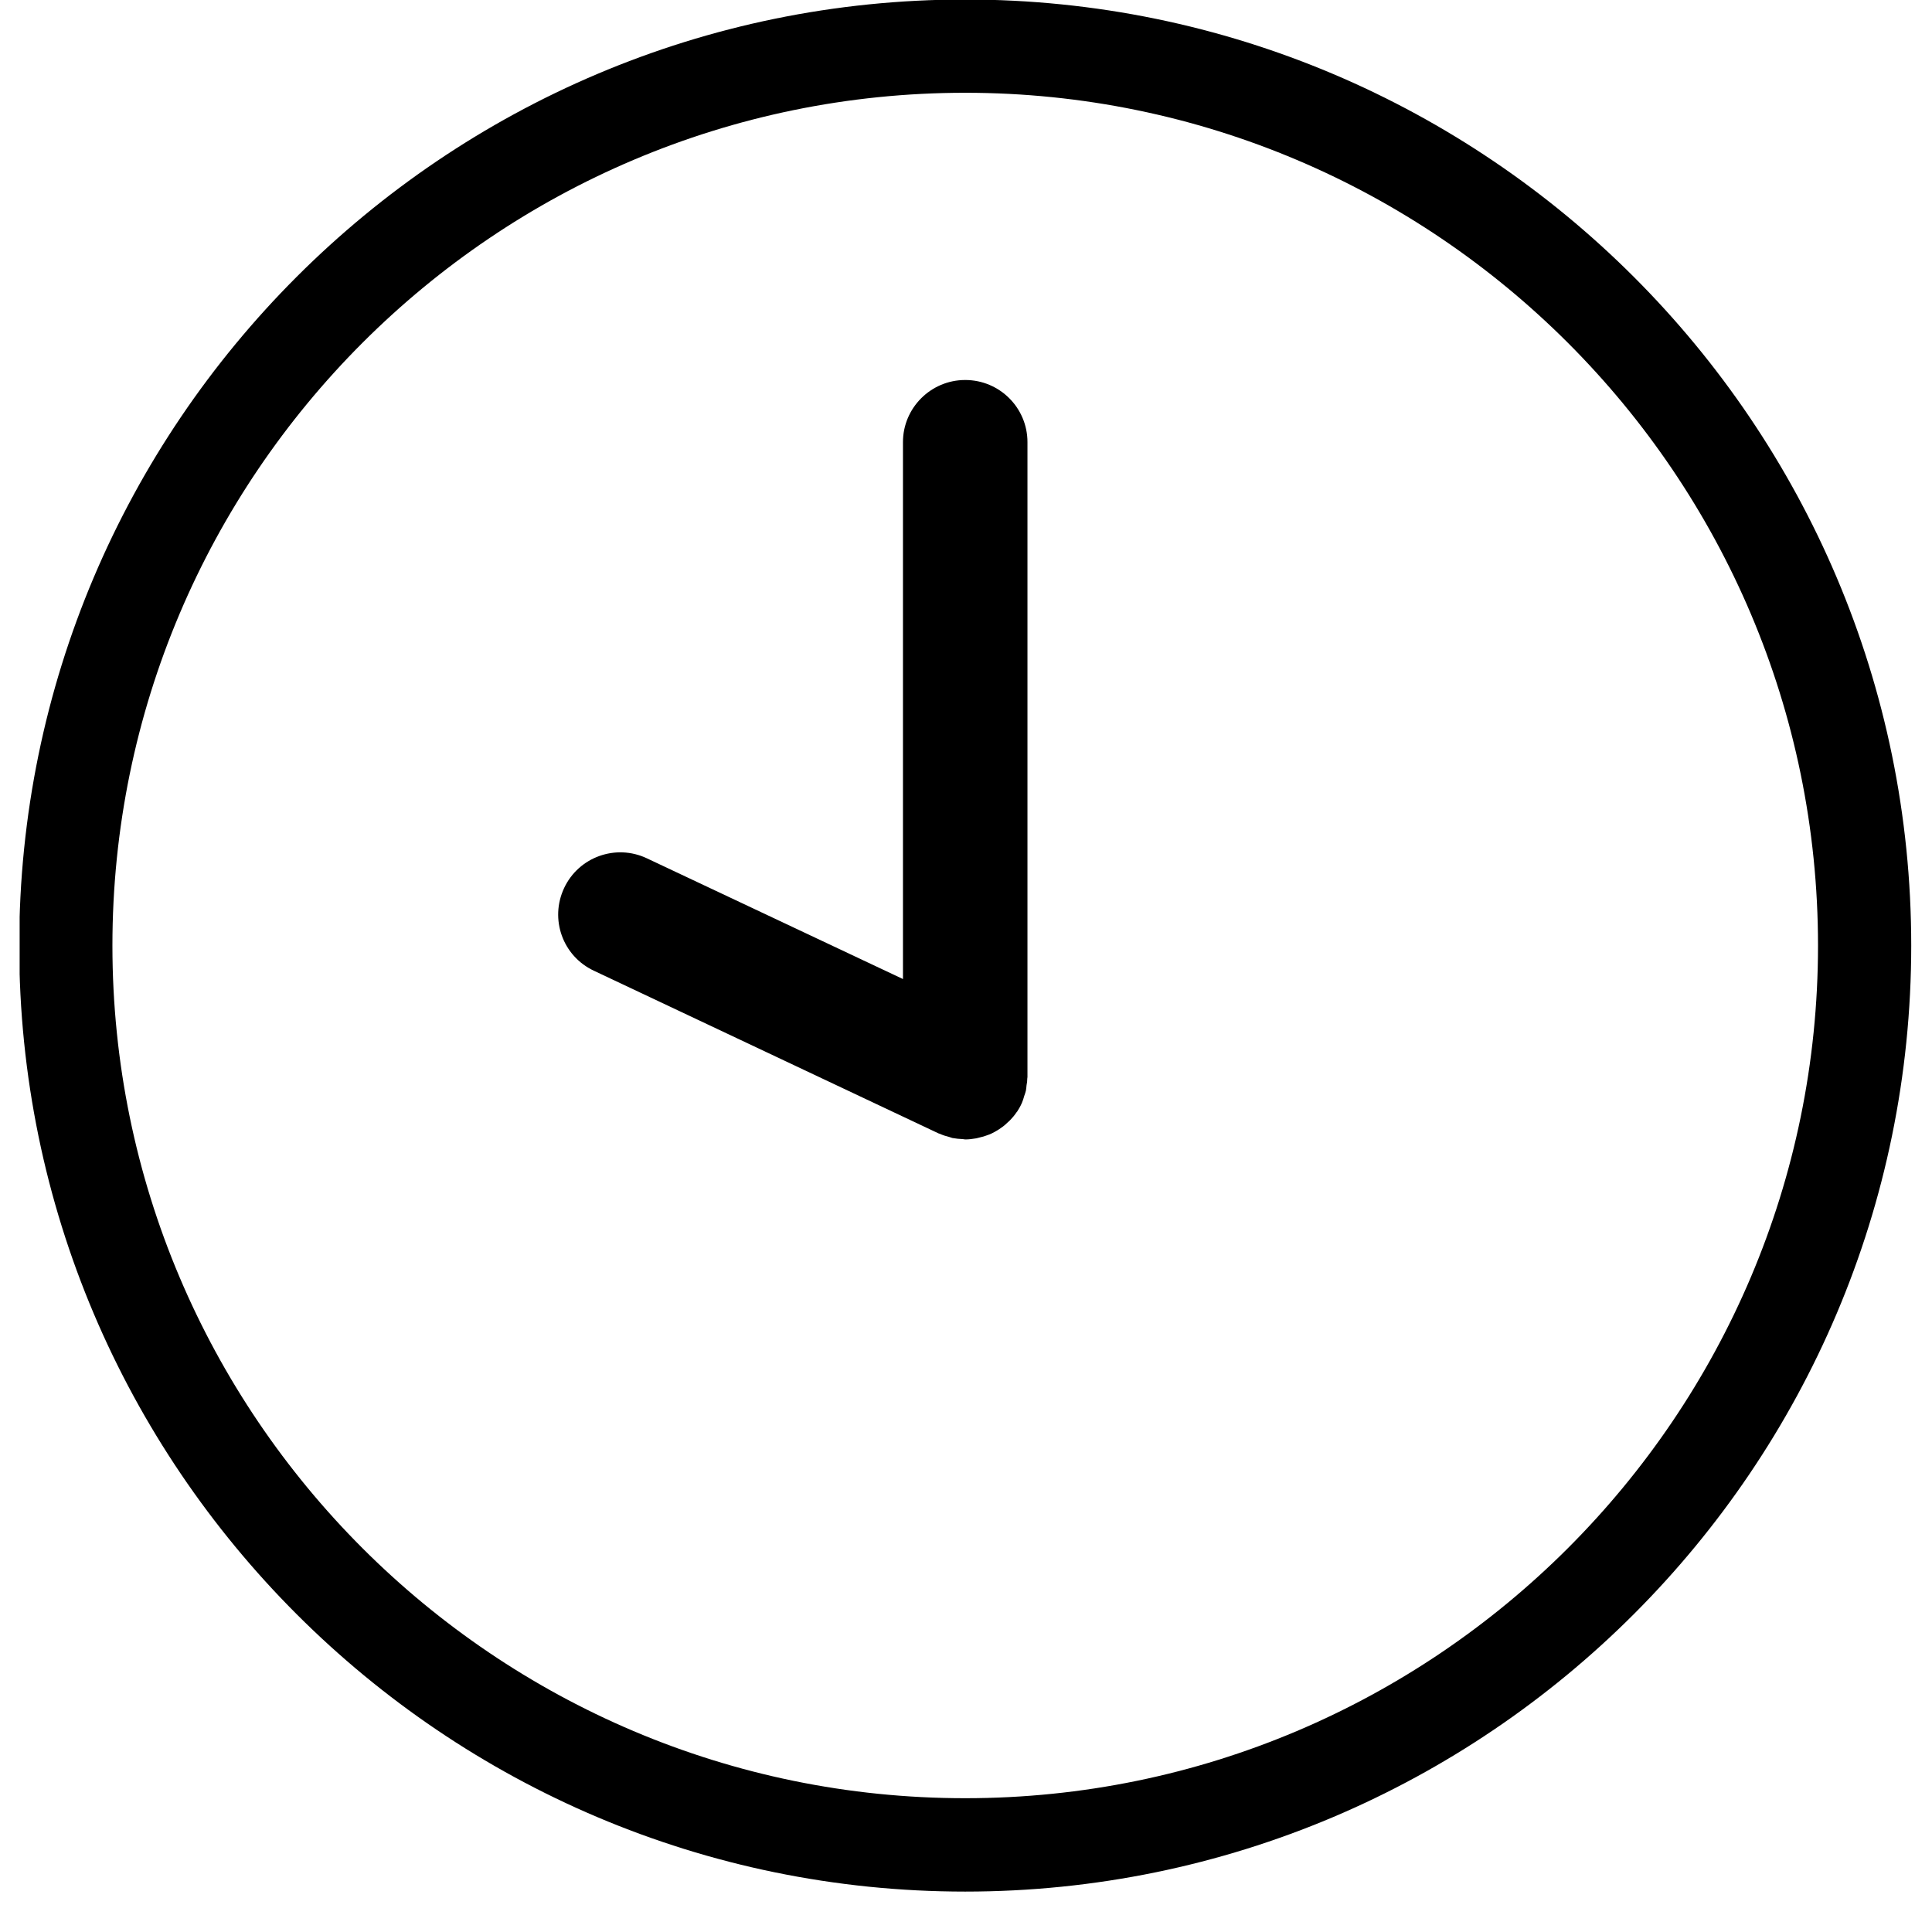 <?xml version="1.0" encoding="UTF-8"?> <svg xmlns="http://www.w3.org/2000/svg" xmlns:xlink="http://www.w3.org/1999/xlink" width="64" zoomAndPan="magnify" viewBox="0 0 48 48" height="64" preserveAspectRatio="xMidYMid meet" version="1.0"><defs><clipPath id="id1"><path d="M 0.488 0 L 47.508 0 L 47.508 47 L 0.488 47 Z M 0.488 0 " clip-rule="nonzero"></path></clipPath></defs><path fill="rgb(0%, 0%, 0%)" d="M 23.98 9.441 C 23.129 9.441 22.434 10.133 22.434 10.984 L 22.434 24.324 L 16.07 21.324 C 15.301 20.961 14.379 21.289 14.016 22.062 C 13.652 22.836 13.98 23.754 14.754 24.117 L 23.32 28.16 C 23.328 28.164 23.34 28.164 23.348 28.168 C 23.422 28.203 23.5 28.227 23.578 28.246 C 23.605 28.254 23.633 28.266 23.66 28.273 C 23.746 28.289 23.832 28.297 23.922 28.301 C 23.941 28.301 23.961 28.309 23.98 28.309 C 24.074 28.309 24.164 28.297 24.258 28.281 C 24.281 28.273 24.309 28.27 24.332 28.262 C 24.406 28.246 24.473 28.227 24.543 28.199 C 24.559 28.191 24.578 28.188 24.594 28.18 C 24.676 28.145 24.75 28.102 24.824 28.055 C 24.844 28.043 24.863 28.027 24.879 28.016 C 24.938 27.977 24.992 27.93 25.043 27.879 C 25.059 27.863 25.078 27.848 25.094 27.832 C 25.152 27.773 25.207 27.707 25.254 27.637 C 25.258 27.629 25.262 27.629 25.266 27.625 C 25.309 27.559 25.348 27.492 25.379 27.422 C 25.383 27.414 25.387 27.402 25.391 27.395 C 25.414 27.344 25.43 27.289 25.445 27.234 C 25.461 27.188 25.477 27.145 25.488 27.098 C 25.496 27.055 25.5 27.012 25.504 26.965 C 25.516 26.906 25.523 26.848 25.523 26.789 C 25.523 26.781 25.527 26.77 25.527 26.762 L 25.527 10.984 C 25.527 10.133 24.836 9.441 23.98 9.441 Z M 23.98 9.441 " fill-opacity="1" fill-rule="nonzero"></path><g clip-path="url(#id1)"><path fill="rgb(0%, 0%, 0%)" d="M 23.98 -0.012 C 11.02 -0.012 0.477 10.531 0.477 23.492 C 0.477 36.449 11.02 46.996 23.98 46.996 C 36.941 46.996 47.484 36.449 47.484 23.492 C 47.484 10.531 36.941 -0.012 23.98 -0.012 Z M 23.98 44.676 C 12.297 44.676 2.793 35.172 2.793 23.492 C 2.793 11.809 12.297 2.305 23.98 2.305 C 35.66 2.305 45.168 11.809 45.168 23.492 C 45.168 35.172 35.66 44.676 23.98 44.676 Z M 23.98 44.676 " fill-opacity="1" fill-rule="nonzero"></path></g></svg> 